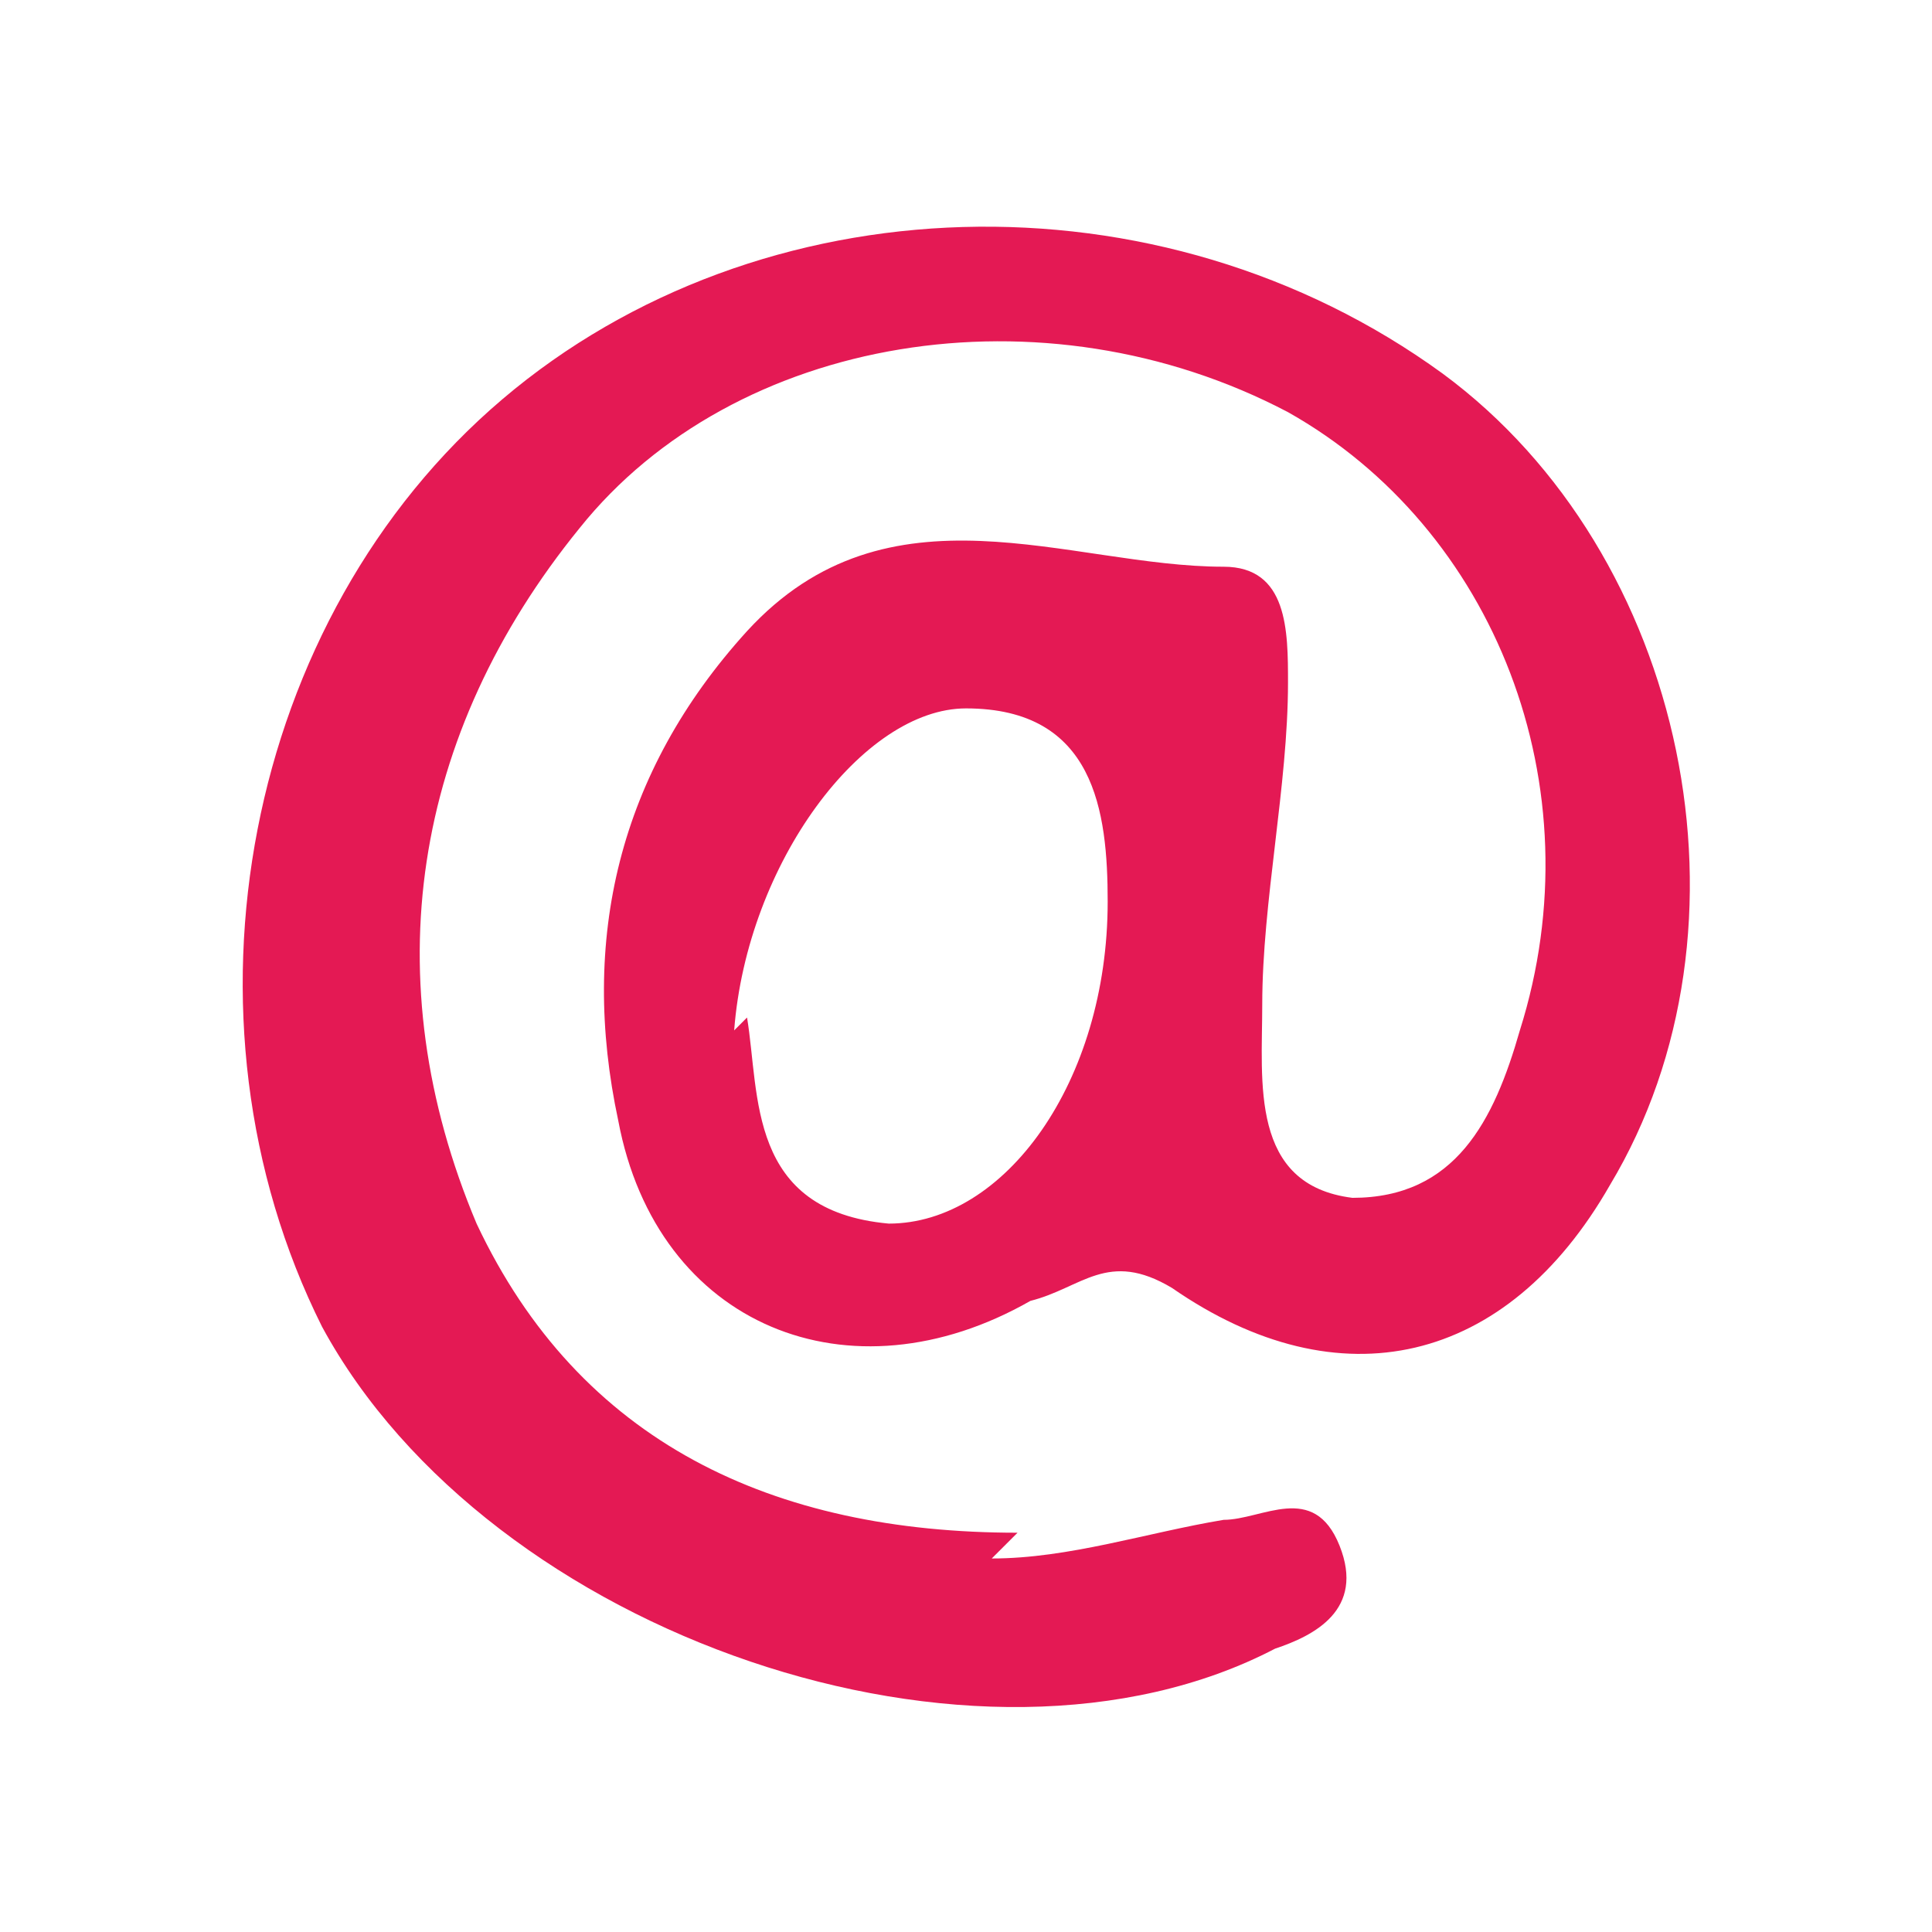 <?xml version="1.0" encoding="UTF-8"?>
<svg xmlns="http://www.w3.org/2000/svg" id="Layer_1" data-name="Layer 1" version="1.1" viewBox="0 0 15 15" width="25" height="25">
  <defs>
    <style>
      .cls-1 {
        fill: #e41954;
        stroke-width: 0px;
      }
    </style>
  </defs>
  <path class="cls-1" d="M7.7,12.1c.6,0,1.2-.2,1.8-.3.3,0,.7-.3.9.2.2.5-.2.7-.5.8-2.3,1.2-6.1-.1-7.4-2.5-1.2-2.4-.6-5.5,1.4-7.2,2-1.7,5.1-1.8,7.3-.2,1.9,1.4,2.5,4.3,1.3,6.3-.8,1.4-2.1,1.7-3.4.8-.5-.3-.7,0-1.1.1-1.4.8-2.9.2-3.2-1.4-.3-1.4,0-2.7,1-3.8,1.1-1.2,2.5-.5,3.7-.5.5,0,.5.5.5.9,0,.8-.2,1.7-.2,2.5,0,.6-.1,1.4.7,1.5.8,0,1.1-.6,1.3-1.3.6-1.9-.2-3.9-1.8-4.8-1.9-1-4.3-.6-5.5.9-1.3,1.6-1.6,3.5-.8,5.4.8,1.7,2.3,2.4,4.2,2.4ZM5.8,7.9c.1.6,0,1.5,1.1,1.6.9,0,1.7-1.1,1.7-2.5,0-.7-.1-1.5-1.1-1.5-.8,0-1.7,1.2-1.8,2.5Z"/>
</svg>
